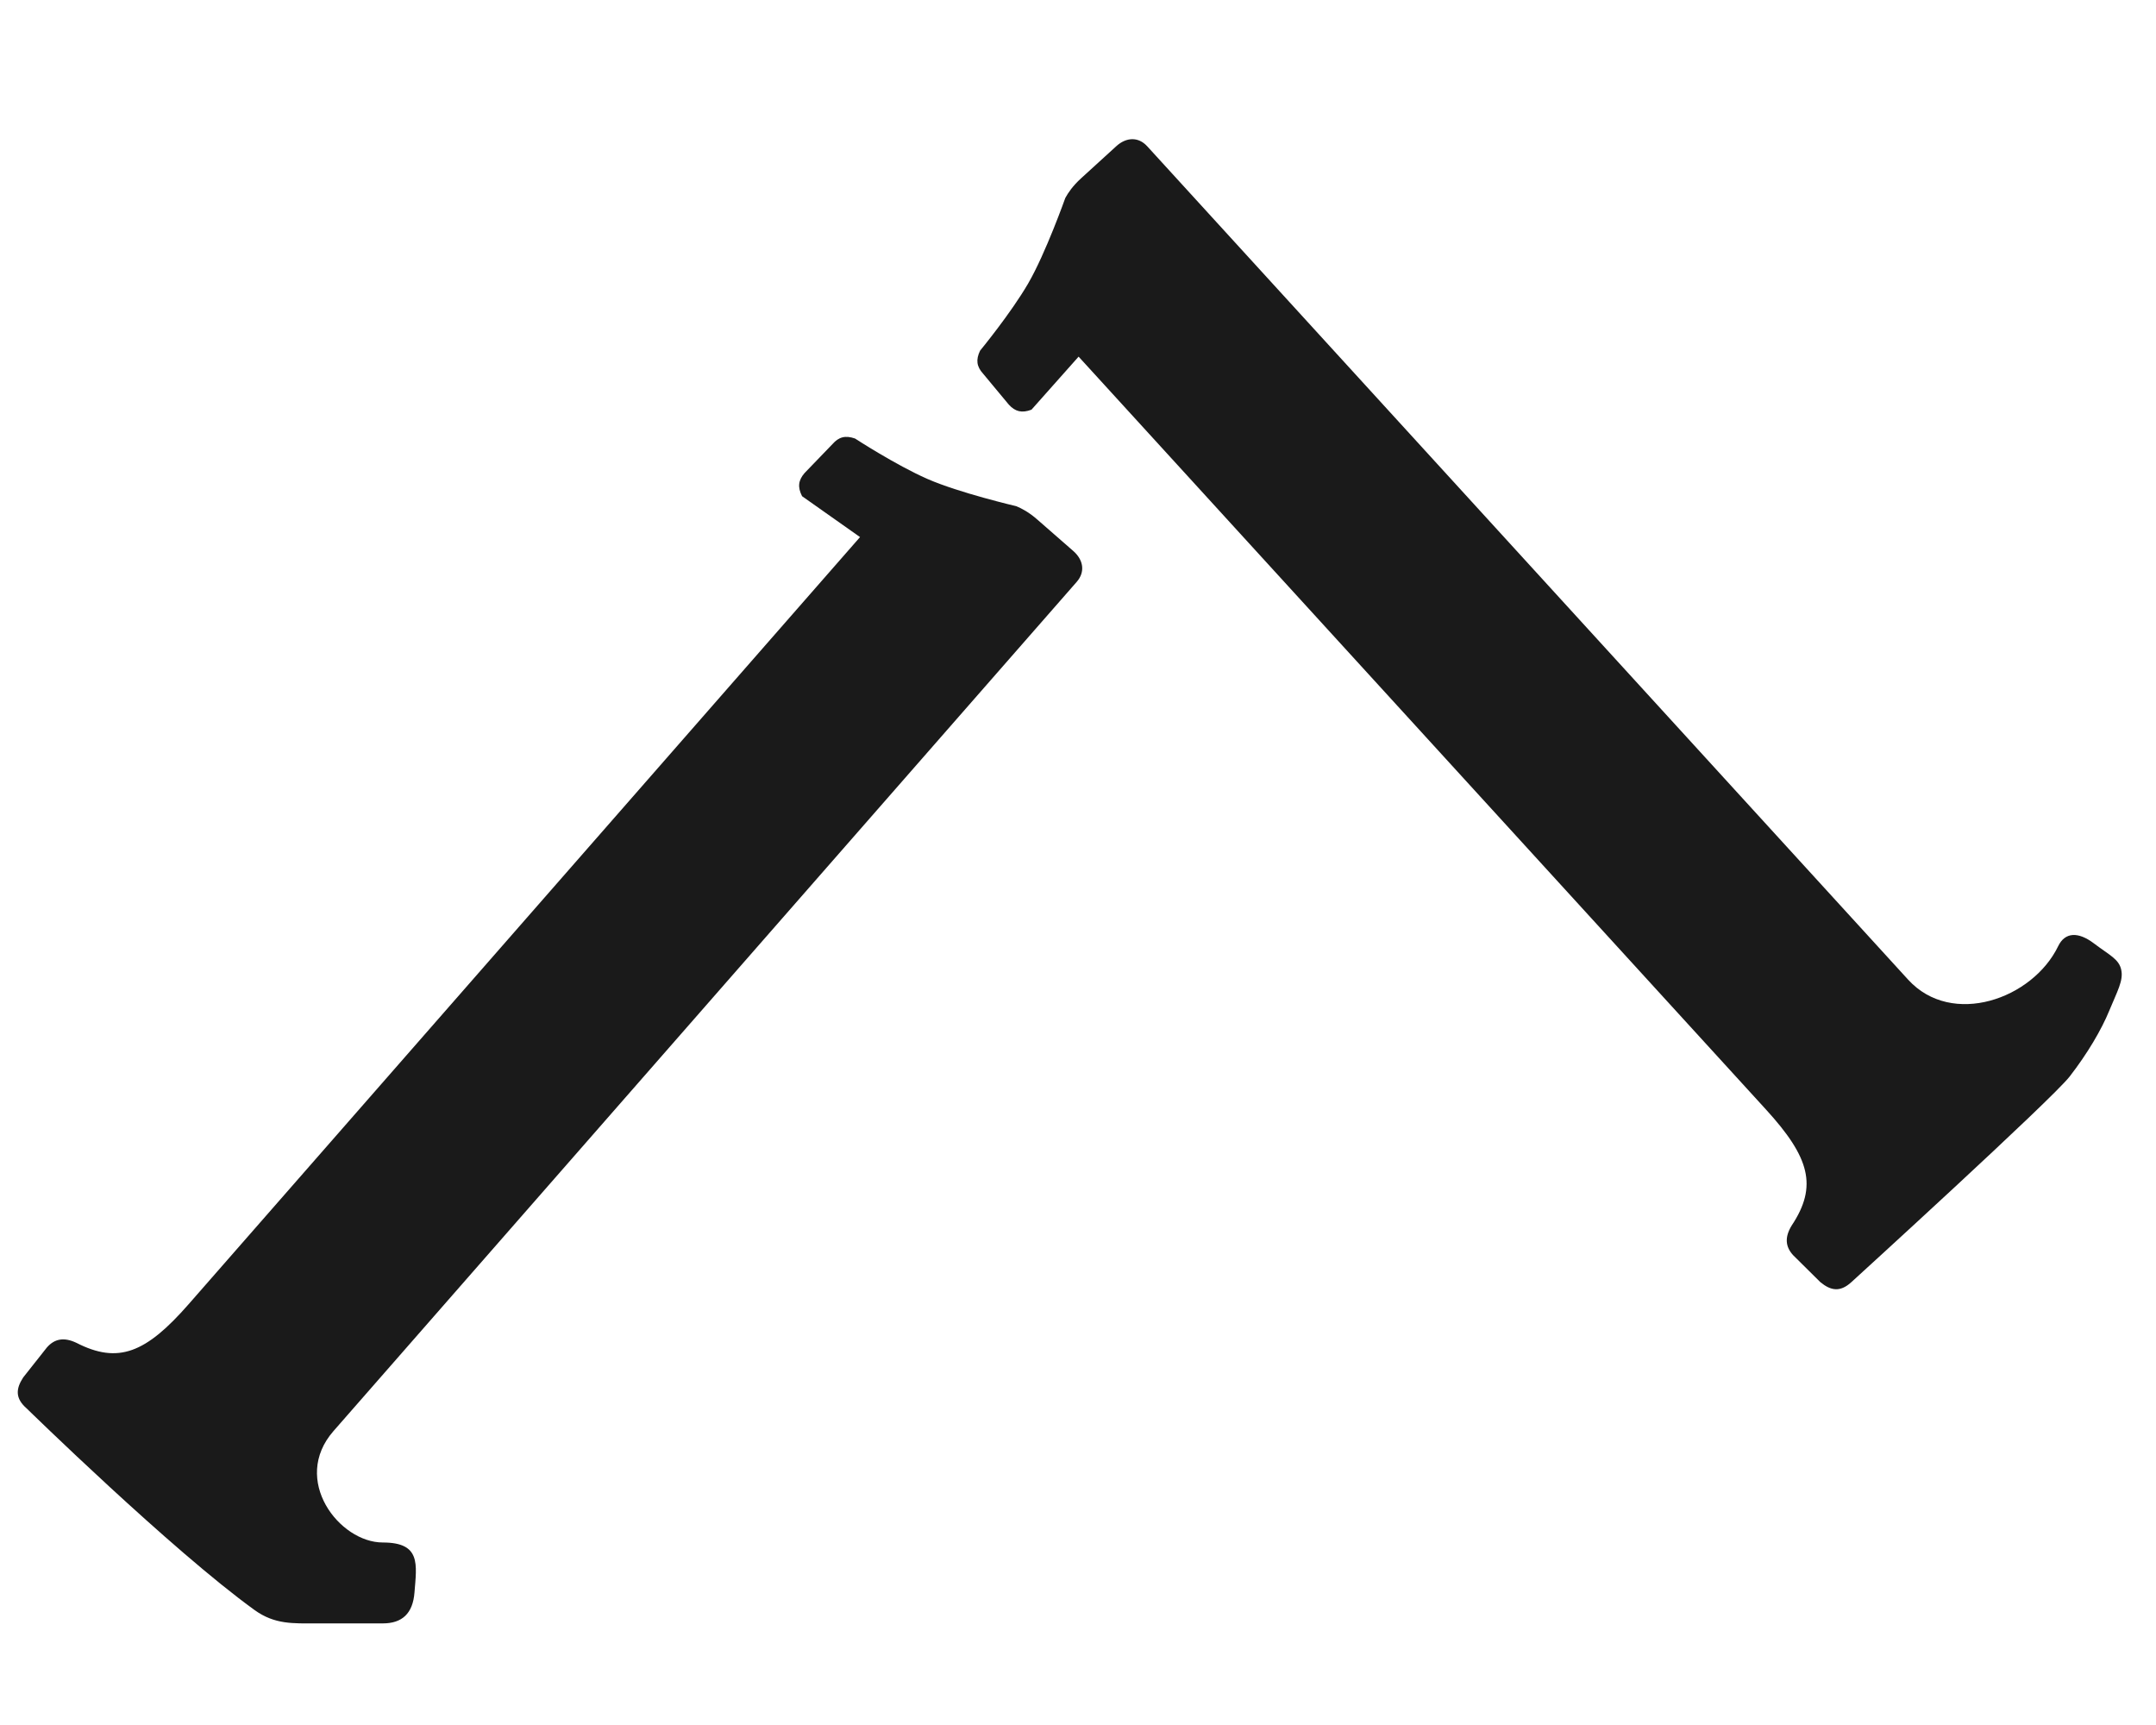 <svg width="50" height="40" viewBox="0 0 50 40" fill="none" xmlns="http://www.w3.org/2000/svg">
<path d="M0.616 32.657C0.35 32.424 0.367 32.204 0.537 31.942L1.088 31.245C1.263 31.046 1.479 31 1.77 31.137C2.743 31.636 3.384 31.374 4.374 30.243L19.945 12.454L18.601 11.506C18.493 11.294 18.514 11.136 18.659 10.969L19.306 10.298C19.451 10.132 19.605 10.09 19.83 10.169C19.83 10.169 20.768 10.78 21.504 11.104C22.241 11.428 23.569 11.738 23.569 11.738C23.697 11.792 23.86 11.875 24.059 12.05L24.891 12.777C25.124 12.981 25.174 13.26 24.97 13.493L7.734 33.184C6.744 34.315 7.869 35.768 8.877 35.768C9.766 35.768 9.664 36.271 9.612 36.93C9.574 37.413 9.327 37.644 8.877 37.644C8.565 37.644 8.165 37.644 7.331 37.644C6.801 37.644 6.373 37.672 5.906 37.336C3.976 35.943 0.616 32.657 0.616 32.657Z" fill="#1A1A1A"/>
<path d="M42.934 29.732C42.673 29.97 42.456 29.929 42.215 29.73L41.584 29.105C41.405 28.909 41.384 28.689 41.553 28.415C42.157 27.504 41.969 26.838 40.955 25.728L25.014 8.27L23.921 9.5C23.698 9.584 23.544 9.545 23.395 9.382L22.799 8.665C22.65 8.501 22.626 8.344 22.73 8.13C22.73 8.13 23.442 7.266 23.846 6.57C24.25 5.874 24.706 4.589 24.706 4.589C24.774 4.467 24.875 4.315 25.07 4.136L25.887 3.391C26.115 3.182 26.398 3.164 26.606 3.393L44.252 22.717C45.266 23.827 47.139 23.167 47.732 21.939C47.89 21.612 48.197 21.601 48.559 21.875C48.92 22.149 49.141 22.238 49.194 22.489C49.248 22.739 49.101 22.987 48.917 23.434C48.734 23.881 48.41 24.43 47.999 24.961C47.588 25.493 42.934 29.732 42.934 29.732Z" fill="#1A1A1A"/>
</svg>
